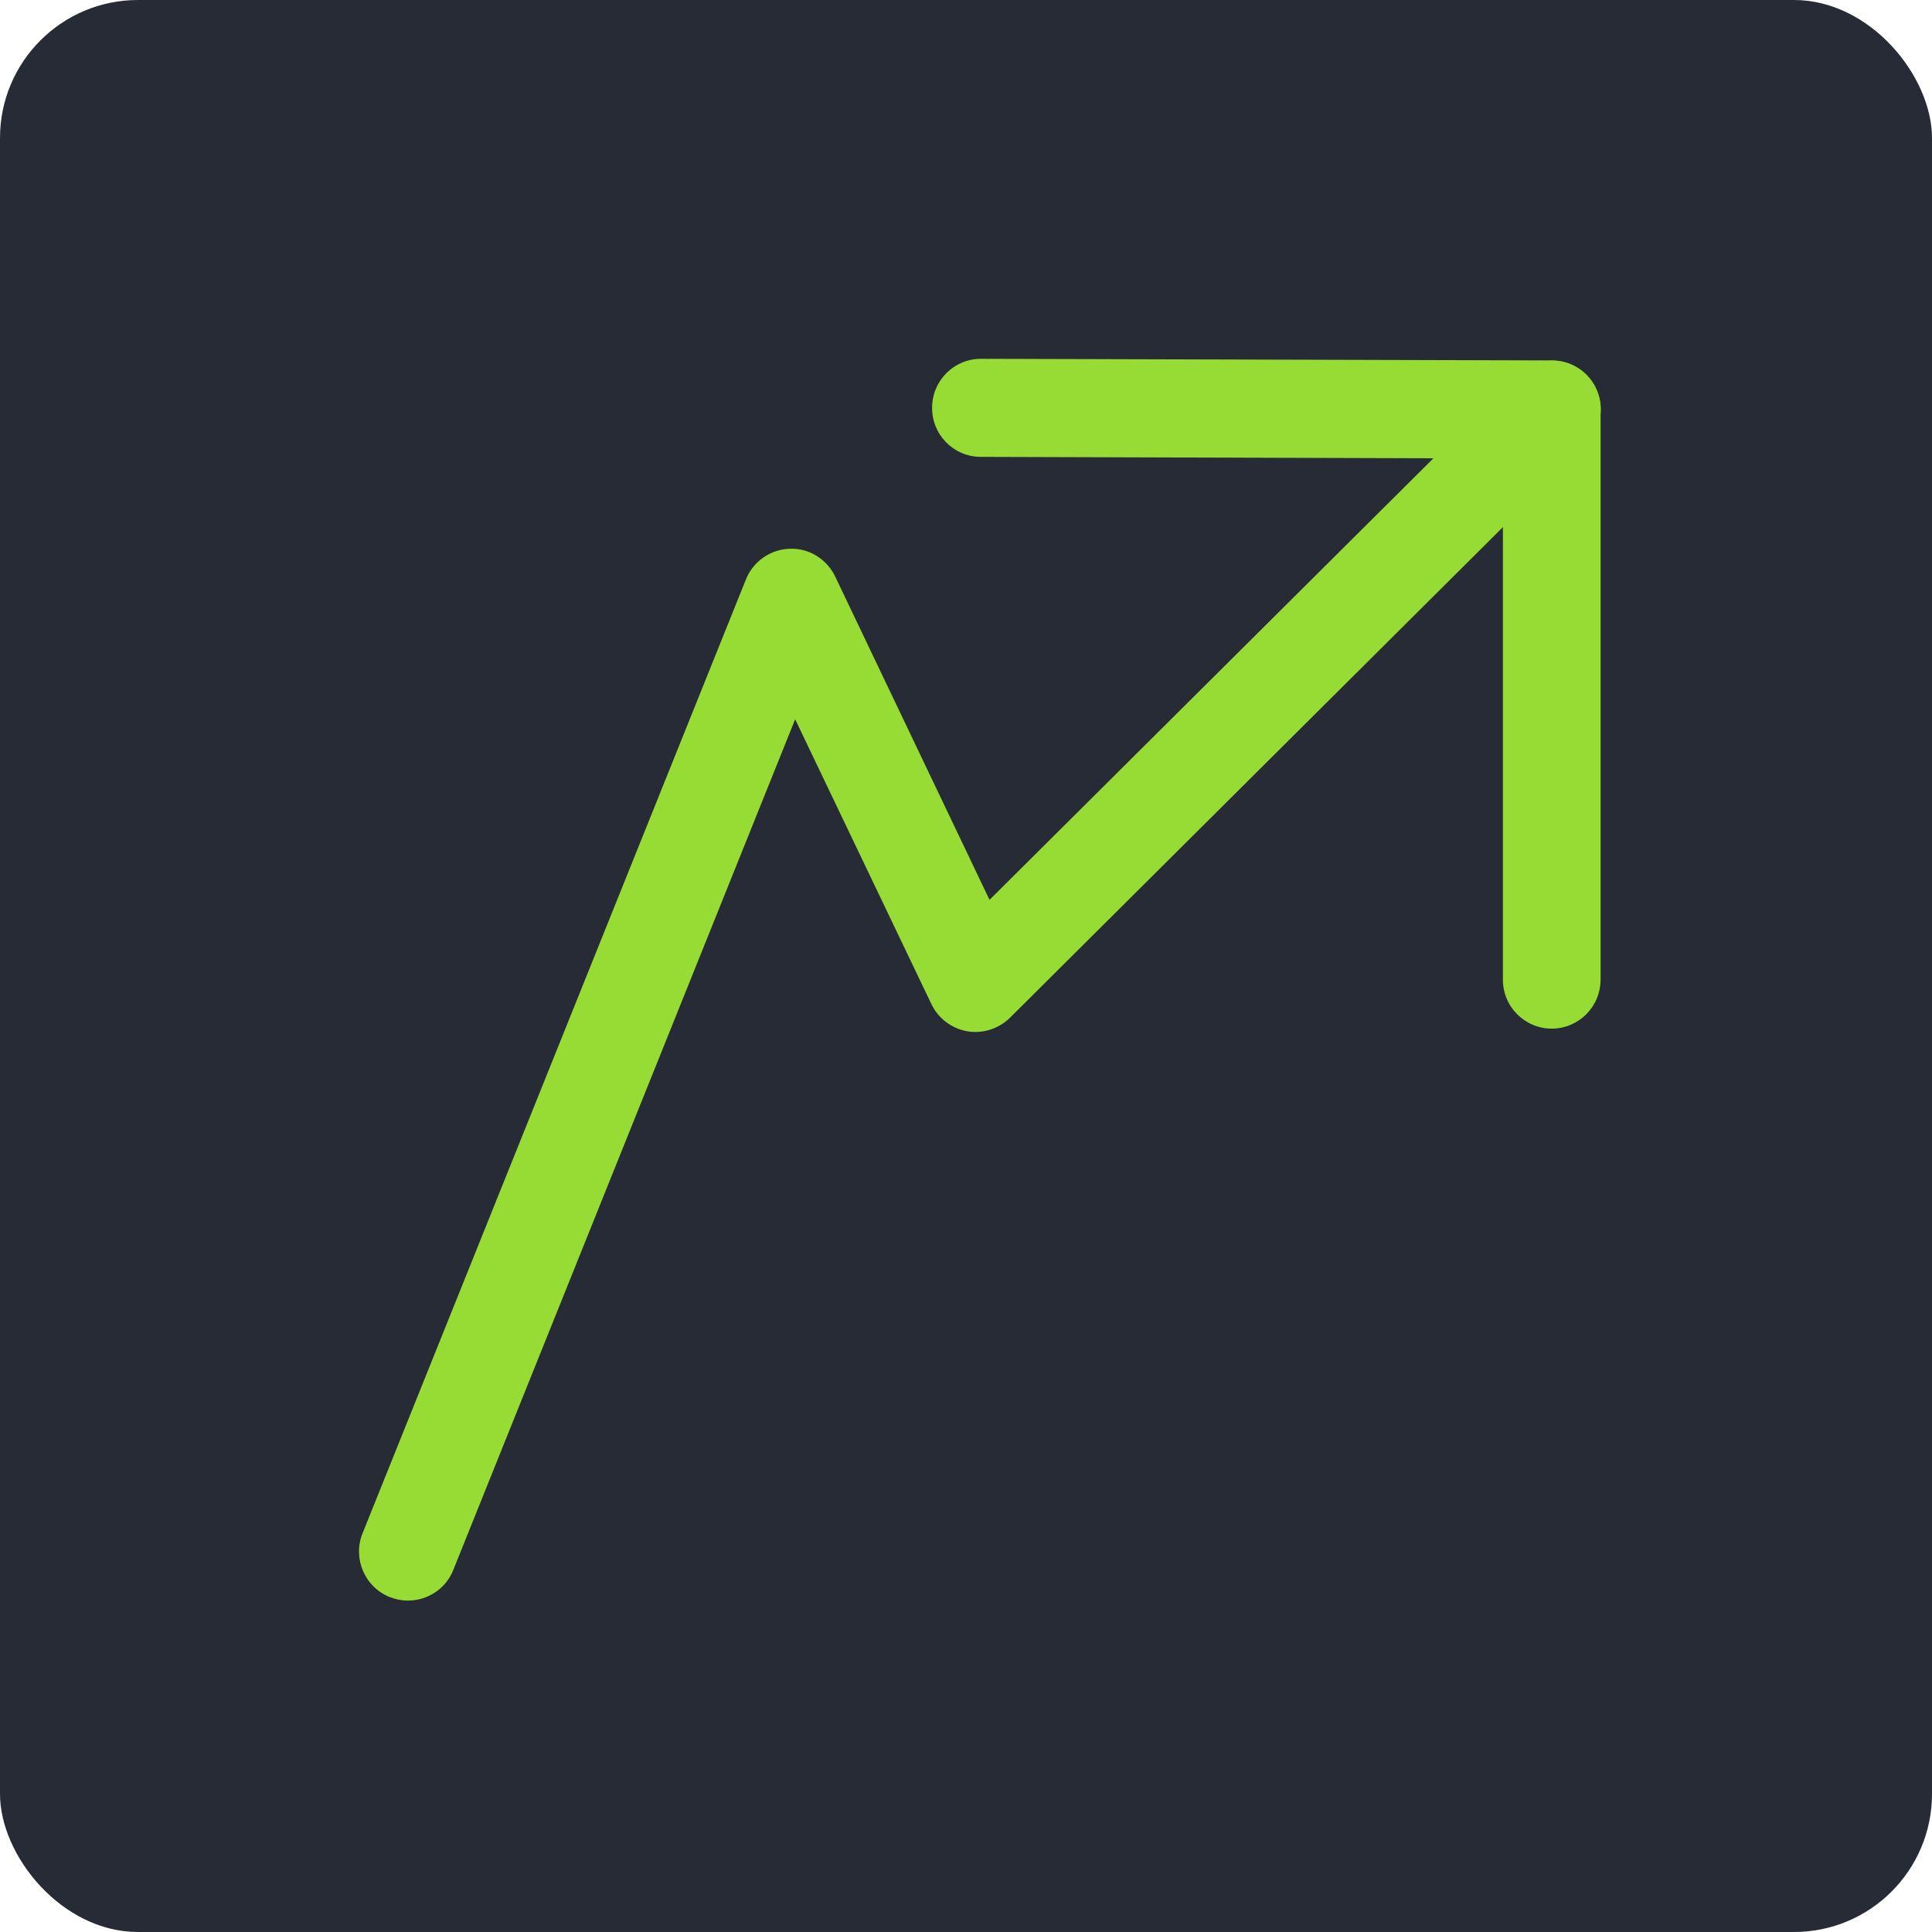<?xml version="1.0" encoding="UTF-8"?> <svg xmlns="http://www.w3.org/2000/svg" width="70" height="70" viewBox="0 0 70 70" fill="none"> <rect width="70" height="70" rx="5" fill="#272B36"></rect> <path d="M14.778 57.992C14.556 57.992 14.334 57.947 14.119 57.865C13.216 57.502 12.771 56.464 13.134 55.559L27.026 20.995C27.285 20.343 27.914 19.905 28.61 19.883C29.306 19.853 29.958 20.254 30.262 20.892L35.852 32.603L51.935 16.605L35.534 16.553C34.556 16.553 33.764 15.752 33.772 14.773C33.772 13.794 34.564 13 35.541 13C35.541 13 35.541 13 35.549 13L56.238 13.059C56.956 13.059 57.6 13.497 57.867 14.157C58.141 14.825 57.985 15.581 57.474 16.093L36.593 36.875C36.185 37.276 35.608 37.461 35.045 37.365C34.482 37.268 33.994 36.898 33.749 36.386L28.81 26.061L16.422 56.886C16.148 57.576 15.482 57.992 14.778 57.992Z" fill="#97DC34"></path> <path d="M56.223 37.269C55.245 37.269 54.453 36.475 54.453 35.496V14.839C54.453 13.86 55.245 13.067 56.223 13.067C57.2 13.067 57.992 13.86 57.992 14.839V35.488C57.992 36.475 57.2 37.269 56.223 37.269Z" fill="#97DC34"></path> </svg> 